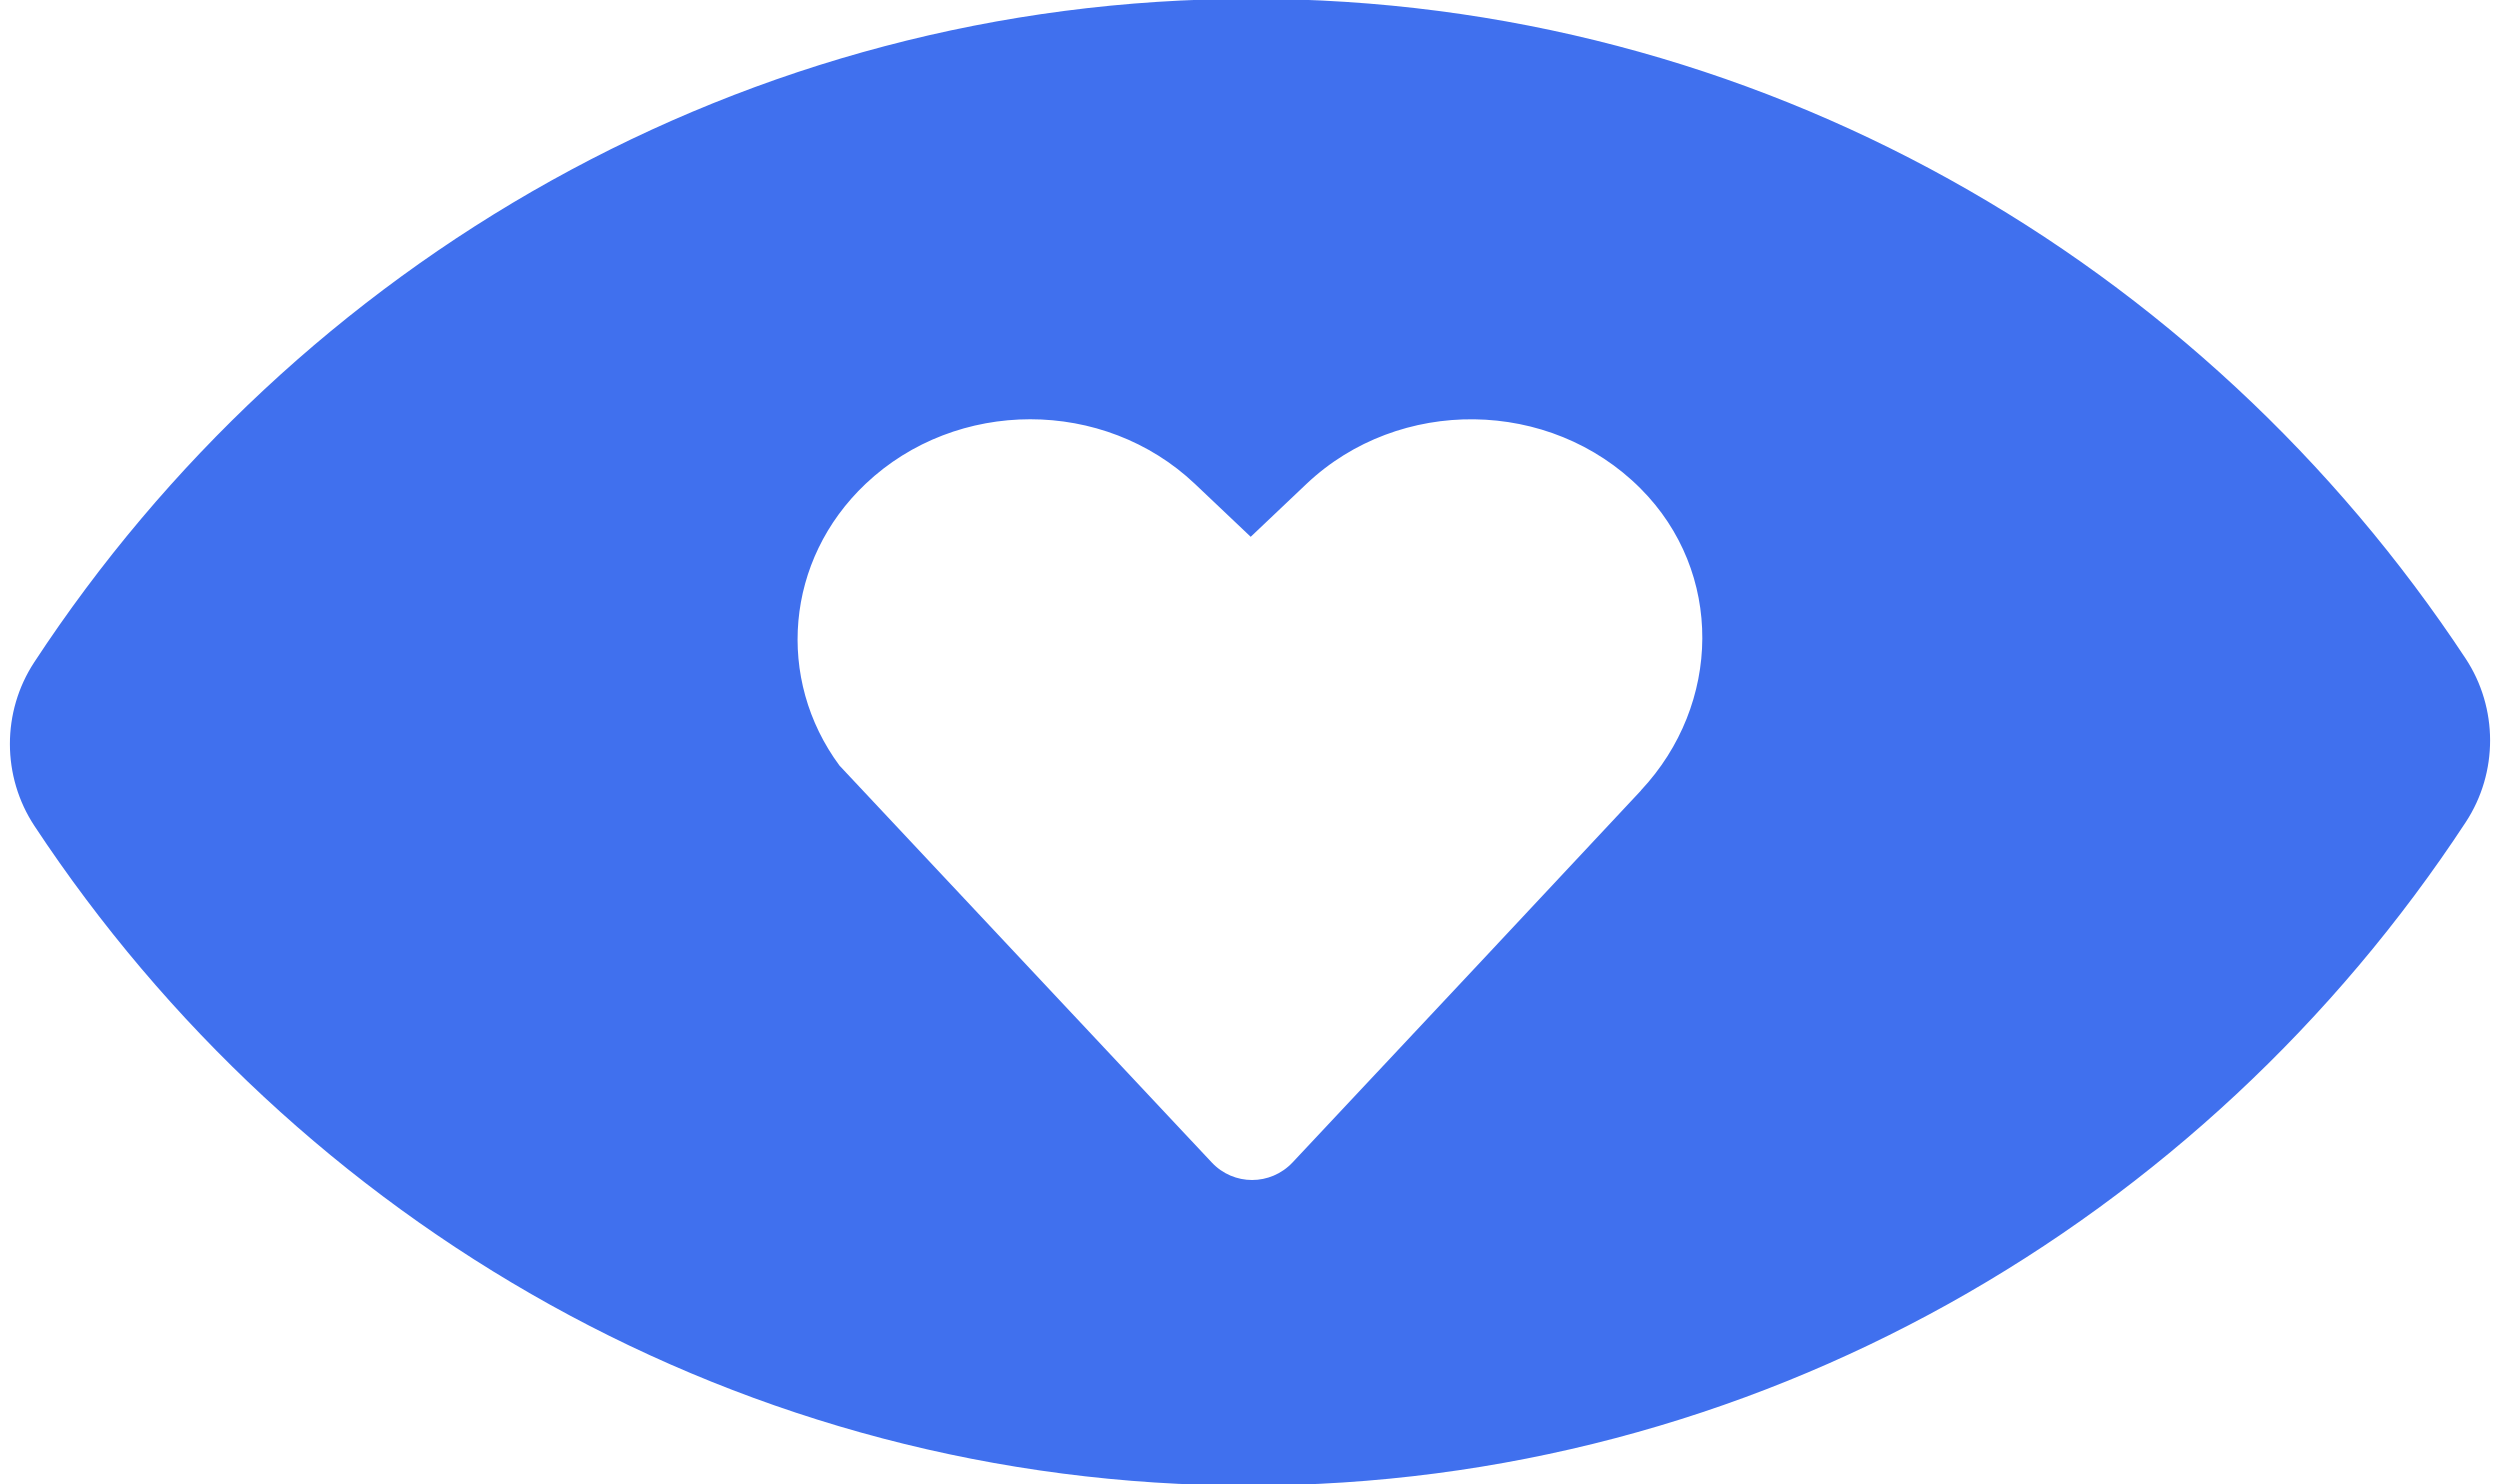 <svg width="32" height="19" viewBox="0 0 32 19" fill="none" xmlns="http://www.w3.org/2000/svg">
<g clip-path="url(#clip0_168_167)">
<path d="M31.559 8.428C28.196 3.335 22.49 -0.015 16.015 -0.015C9.54 -0.015 3.797 3.356 0.438 8.477C0.022 9.111 0.023 9.939 0.441 10.572C3.804 15.665 9.511 19.015 15.985 19.015C22.459 19.015 28.203 15.643 31.562 10.523C31.978 9.889 31.977 9.061 31.559 8.428ZM21.006 10.117L18.972 12.291L16.545 14.879C16.262 15.179 15.791 15.179 15.51 14.879L10.745 9.799C9.928 8.693 10.049 7.169 11.08 6.193C12.244 5.091 14.13 5.091 15.294 6.193L16.009 6.871L16.724 6.193C17.908 5.072 19.84 5.092 20.998 6.252C22.068 7.323 22.037 9.014 21.004 10.117L21.006 10.117Z" fill="#4070EE"/>
</g>
<defs>
<clipPath id="clip0_168_167">
<rect width="32" height="19" fill="white"/>
</clipPath>
</defs>
</svg>
